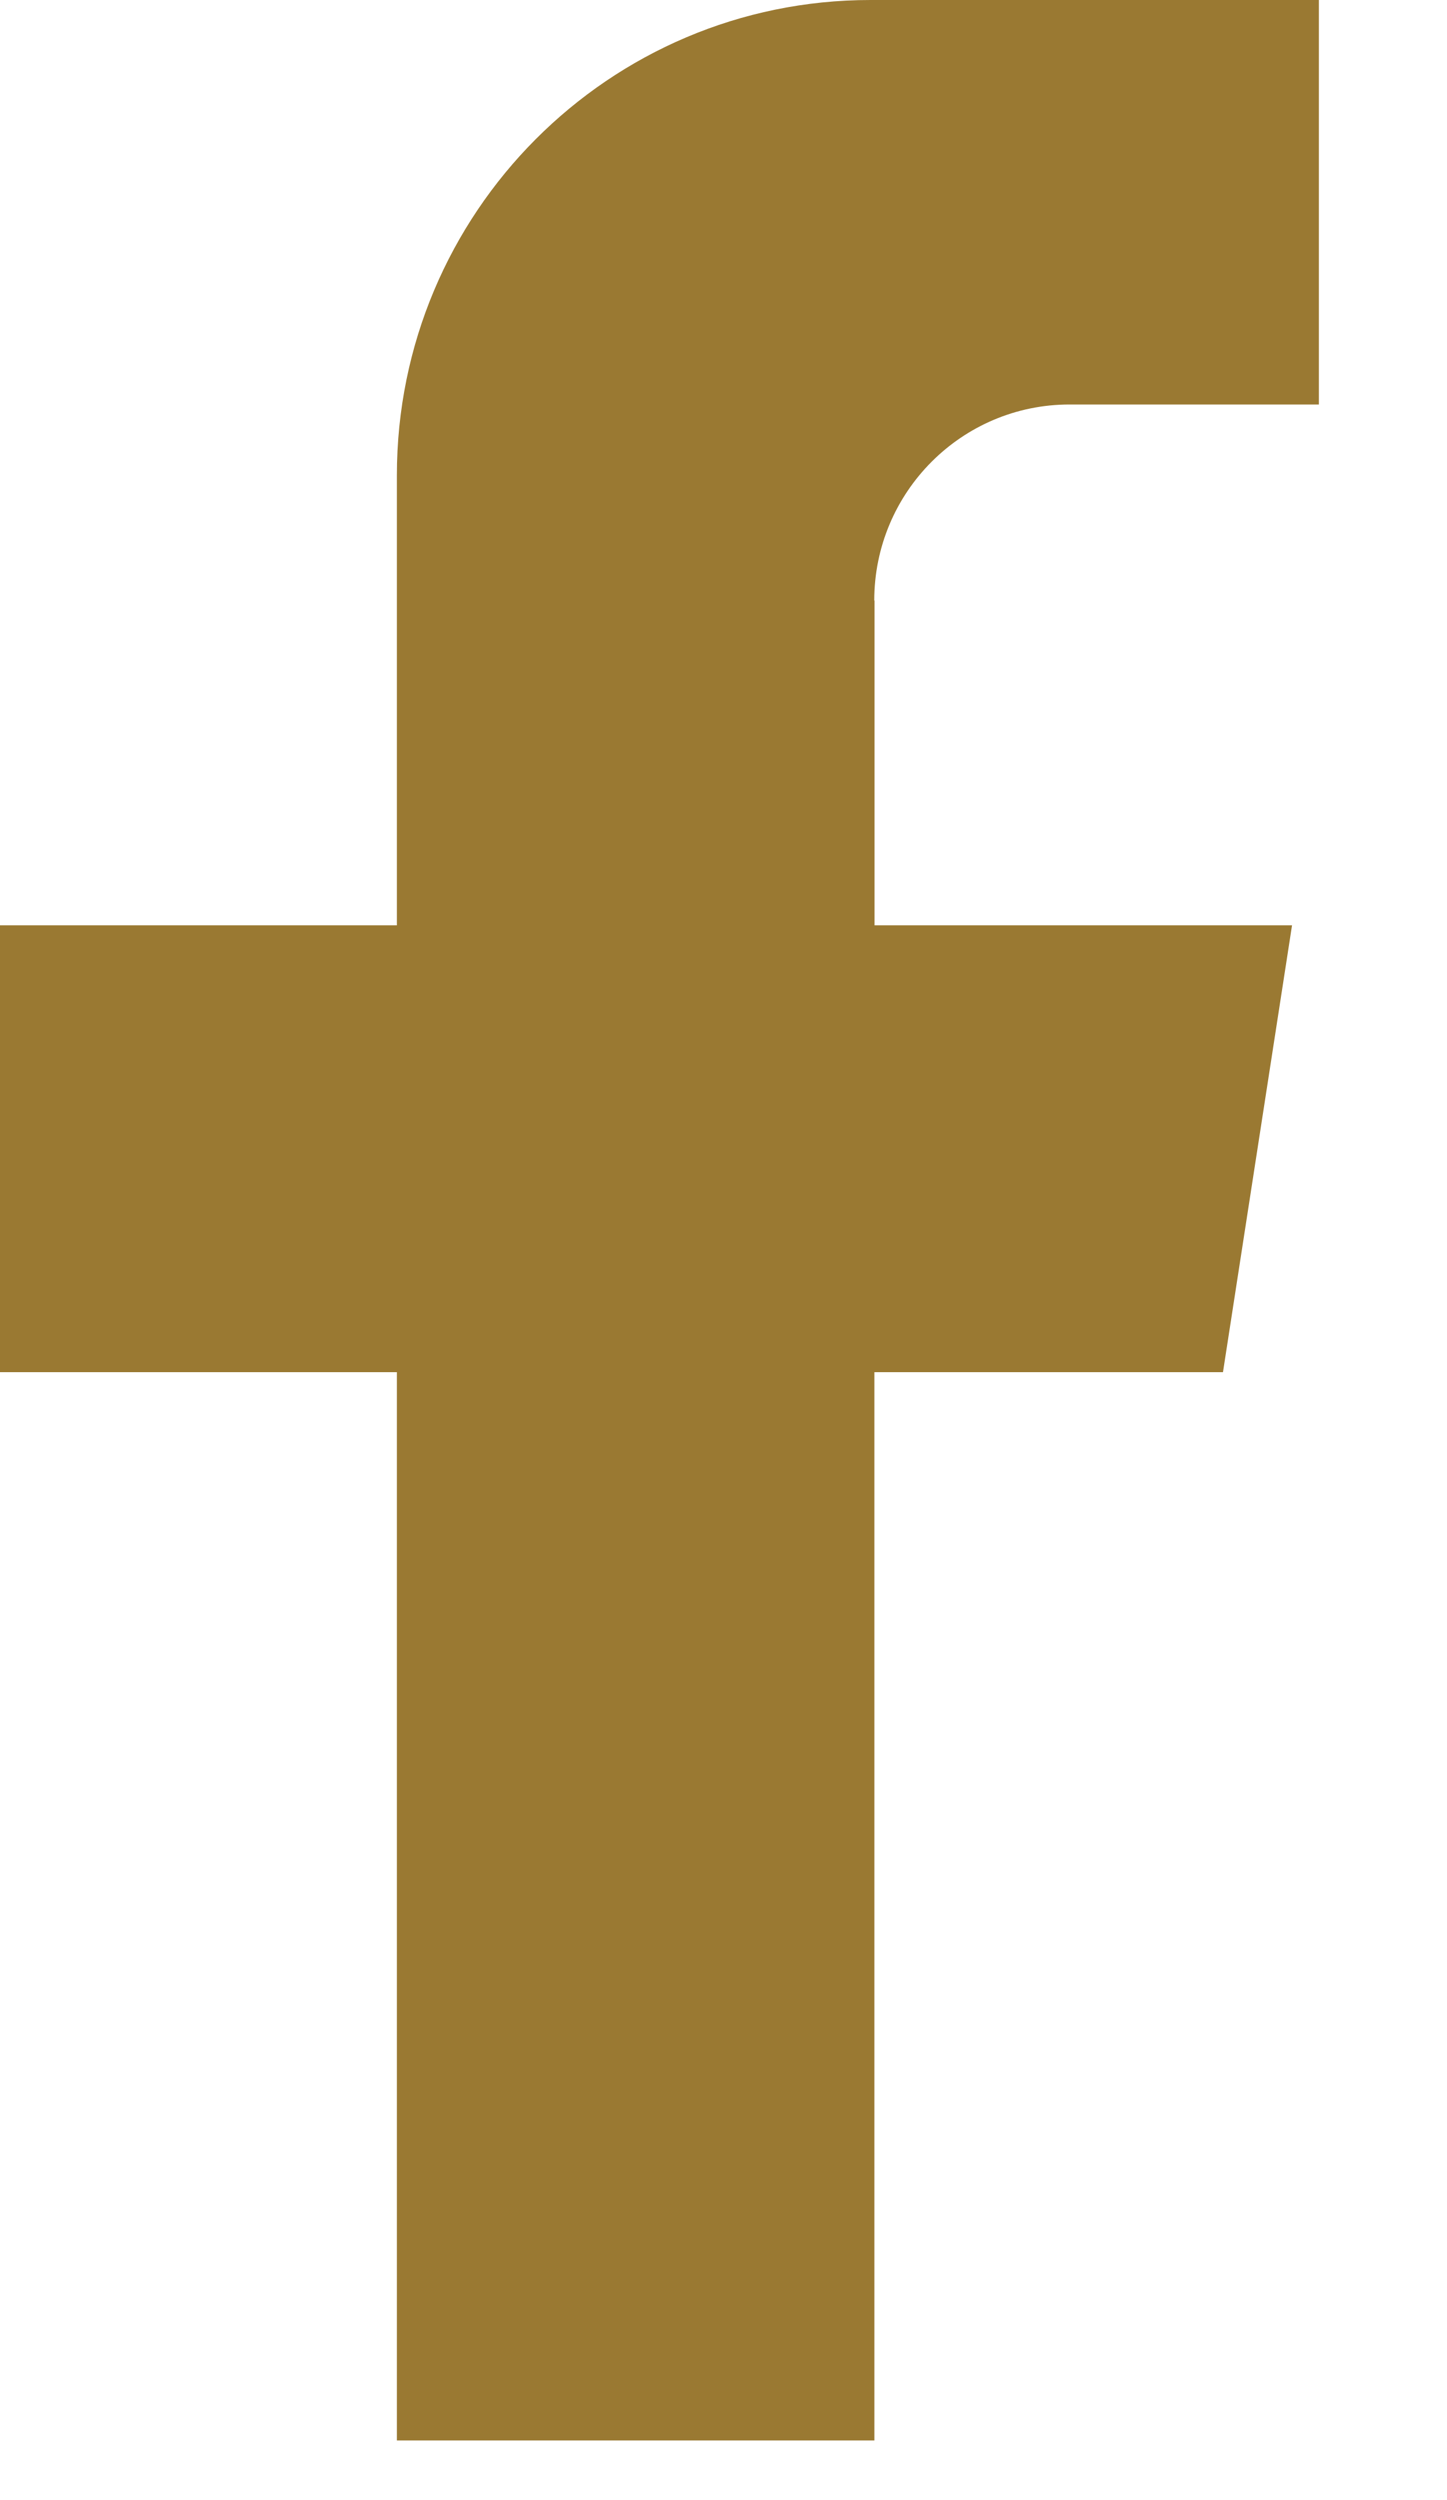 <svg width="11" height="19" viewBox="0 0 11 19" fill="none" xmlns="http://www.w3.org/2000/svg">
<path d="M6.648 4.564V7.032H9.822L9.297 10.428H6.647V18.547H3.017V10.428H0V7.032H3.017V3.612C3.017 1.618 4.63 0 6.618 0H10.026V3.074H8.131C7.311 3.074 6.646 3.741 6.646 4.564L6.648 4.564Z" fill="#9A7932"/>
</svg>
